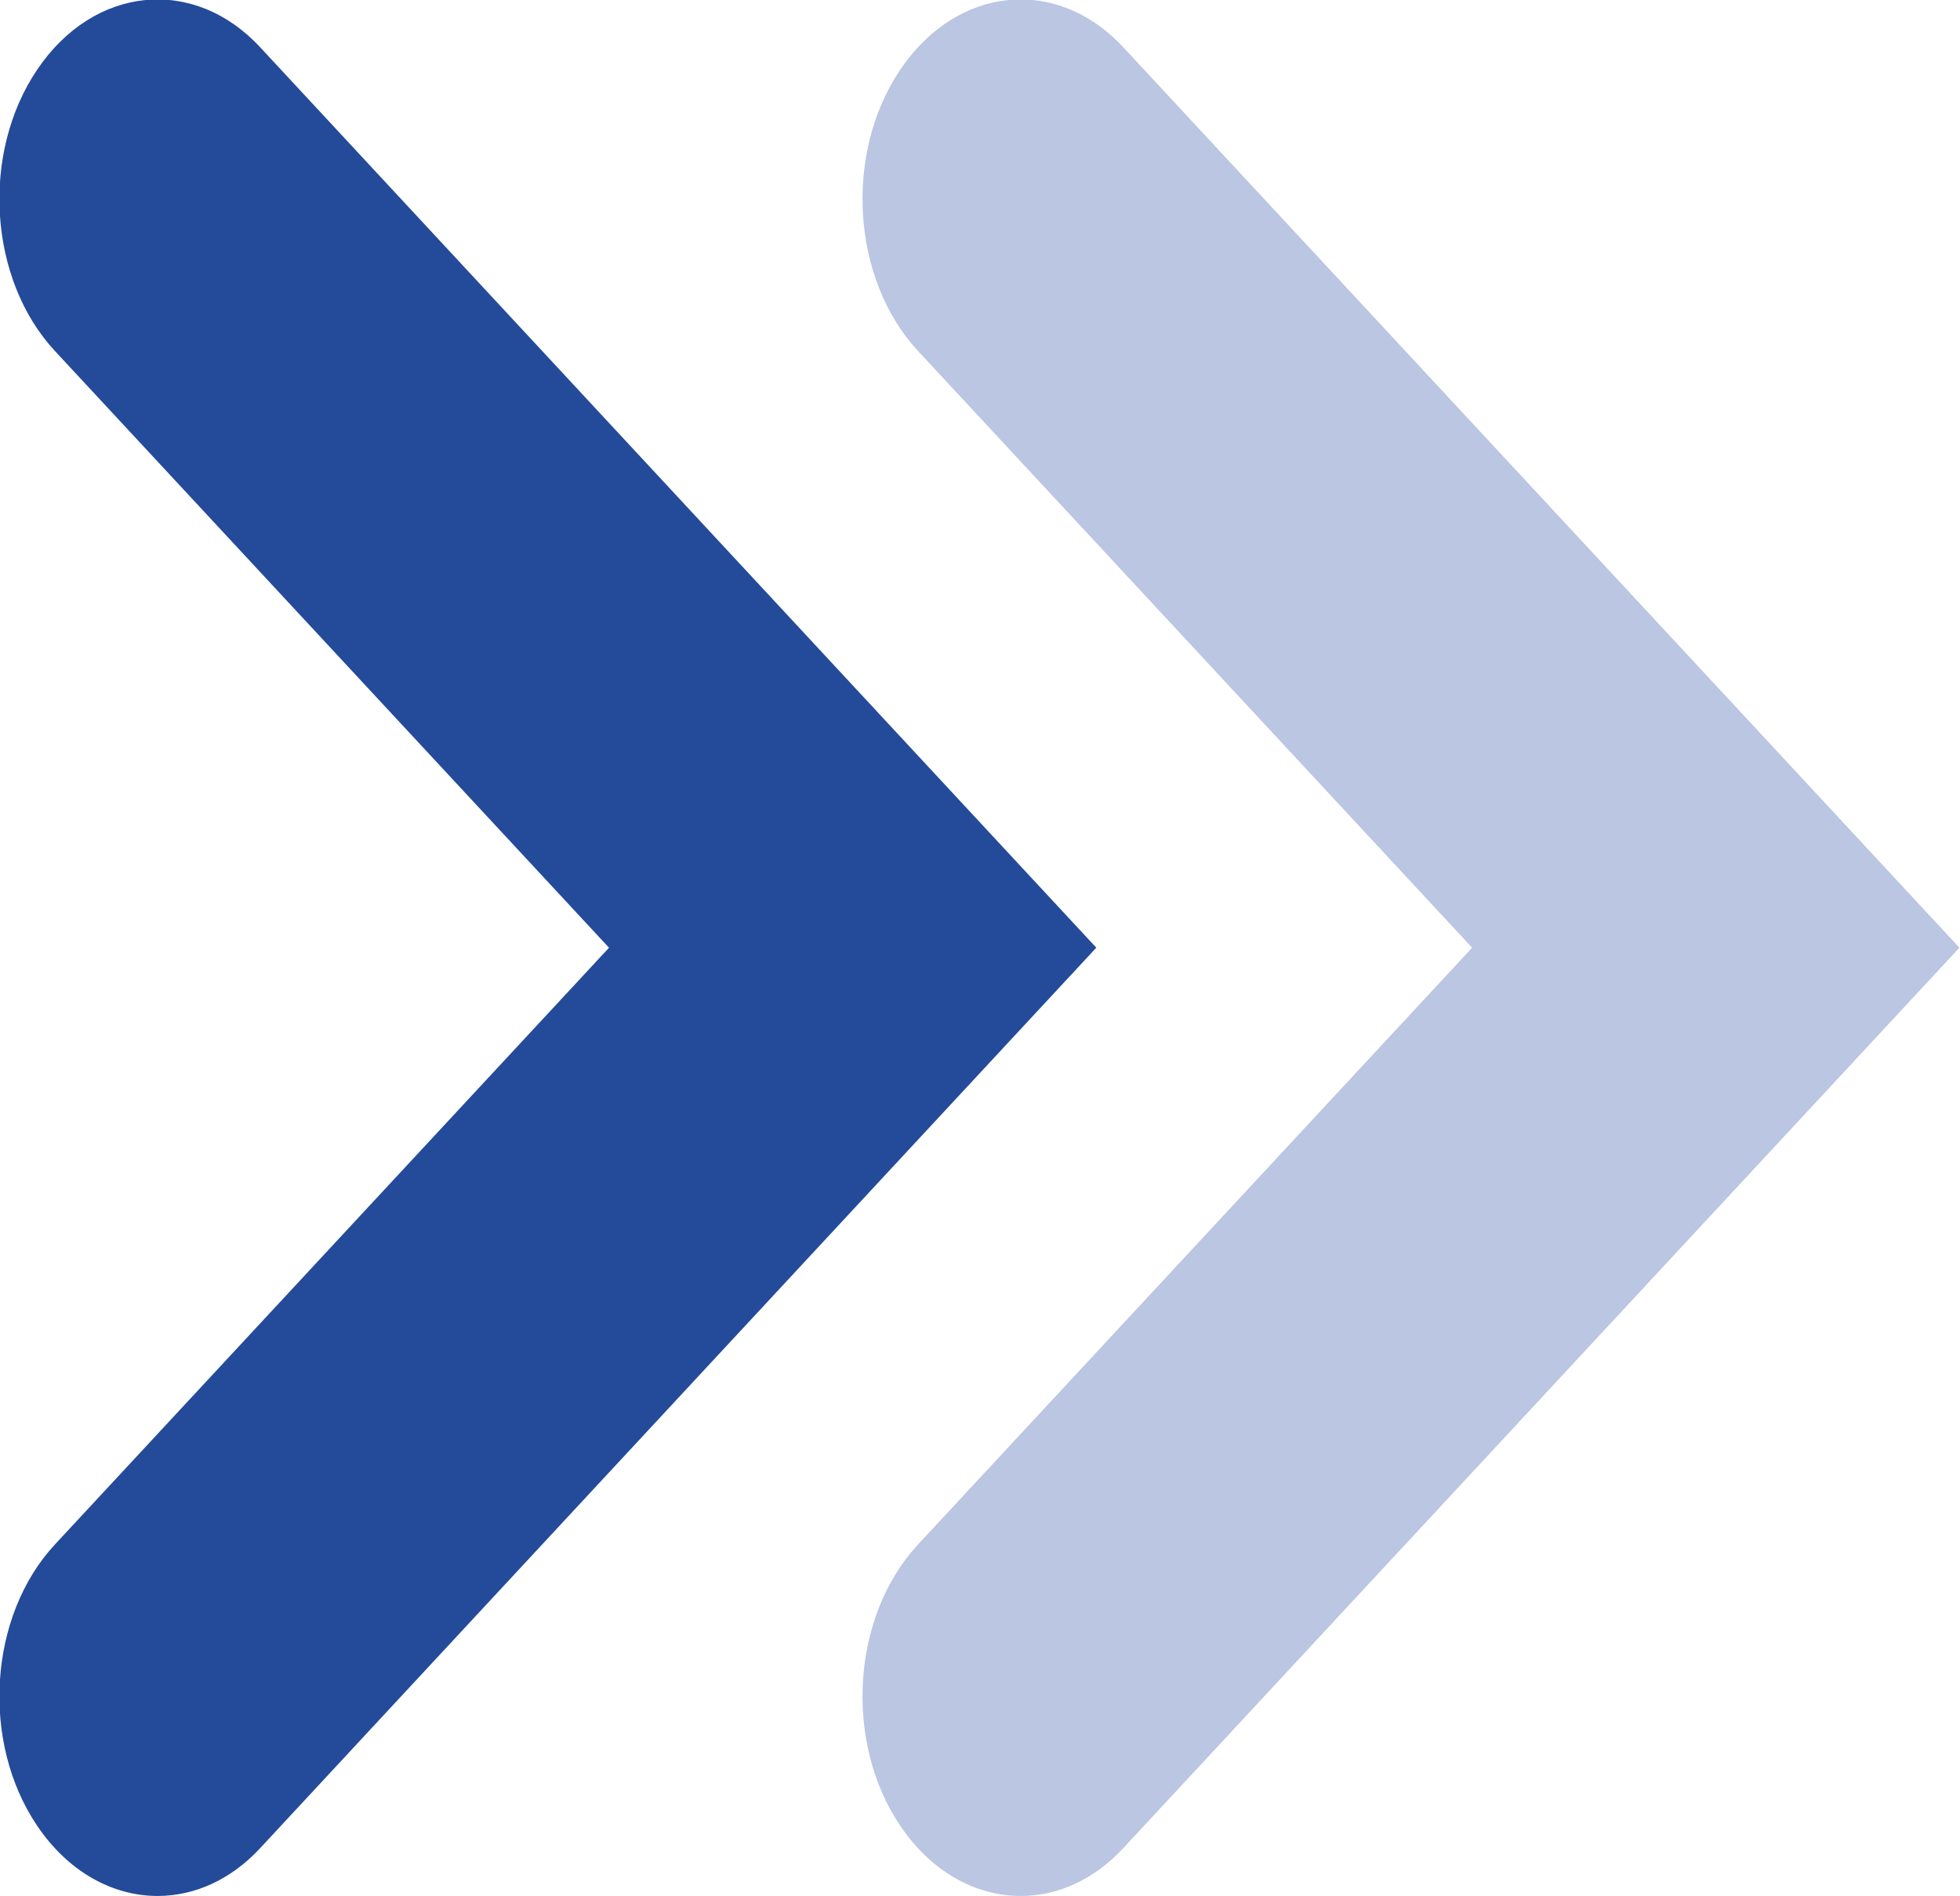 <?xml version="1.0" encoding="utf-8"?>
<!-- Generator: Adobe Illustrator 26.5.1, SVG Export Plug-In . SVG Version: 6.00 Build 0)  -->
<svg version="1.1" id="레이어_1" xmlns="http://www.w3.org/2000/svg" xmlns:xlink="http://www.w3.org/1999/xlink" x="0px"
	 y="0px" viewBox="0 0 50 48.379" style="enable-background:new 0 0 50 48.379;" xml:space="preserve">
<style type="text/css">
	.st0{fill:#BAC6E2;}
	.st1{fill:#244B99;}
</style>
<g>
	<path class="st0" d="M28.654,1.205c-1.695-1.826-4.241-1.572-5.686,0.57
		c-1.446,2.139-1.244,5.355,0.451,7.181l14.135,15.227l-14.135,15.227
		c-1.695,1.826-1.897,5.042-0.451,7.181c0.798,1.181,1.93,1.788,3.07,1.788
		c0.926,0,1.856-0.4,2.616-1.219l21.331-22.978L28.654,1.205z"/>
	<path class="st1" d="M6.636,1.205c-1.695-1.826-4.241-1.572-5.686,0.57
		c-1.446,2.139-1.244,5.355,0.451,7.181l14.135,15.227L1.401,39.41
		c-1.695,1.826-1.897,5.042-0.451,7.181c0.798,1.181,1.93,1.788,3.07,1.788
		c0.926,0,1.856-0.4,2.616-1.219l21.331-22.978L6.636,1.205z"/>
</g>
</svg>
